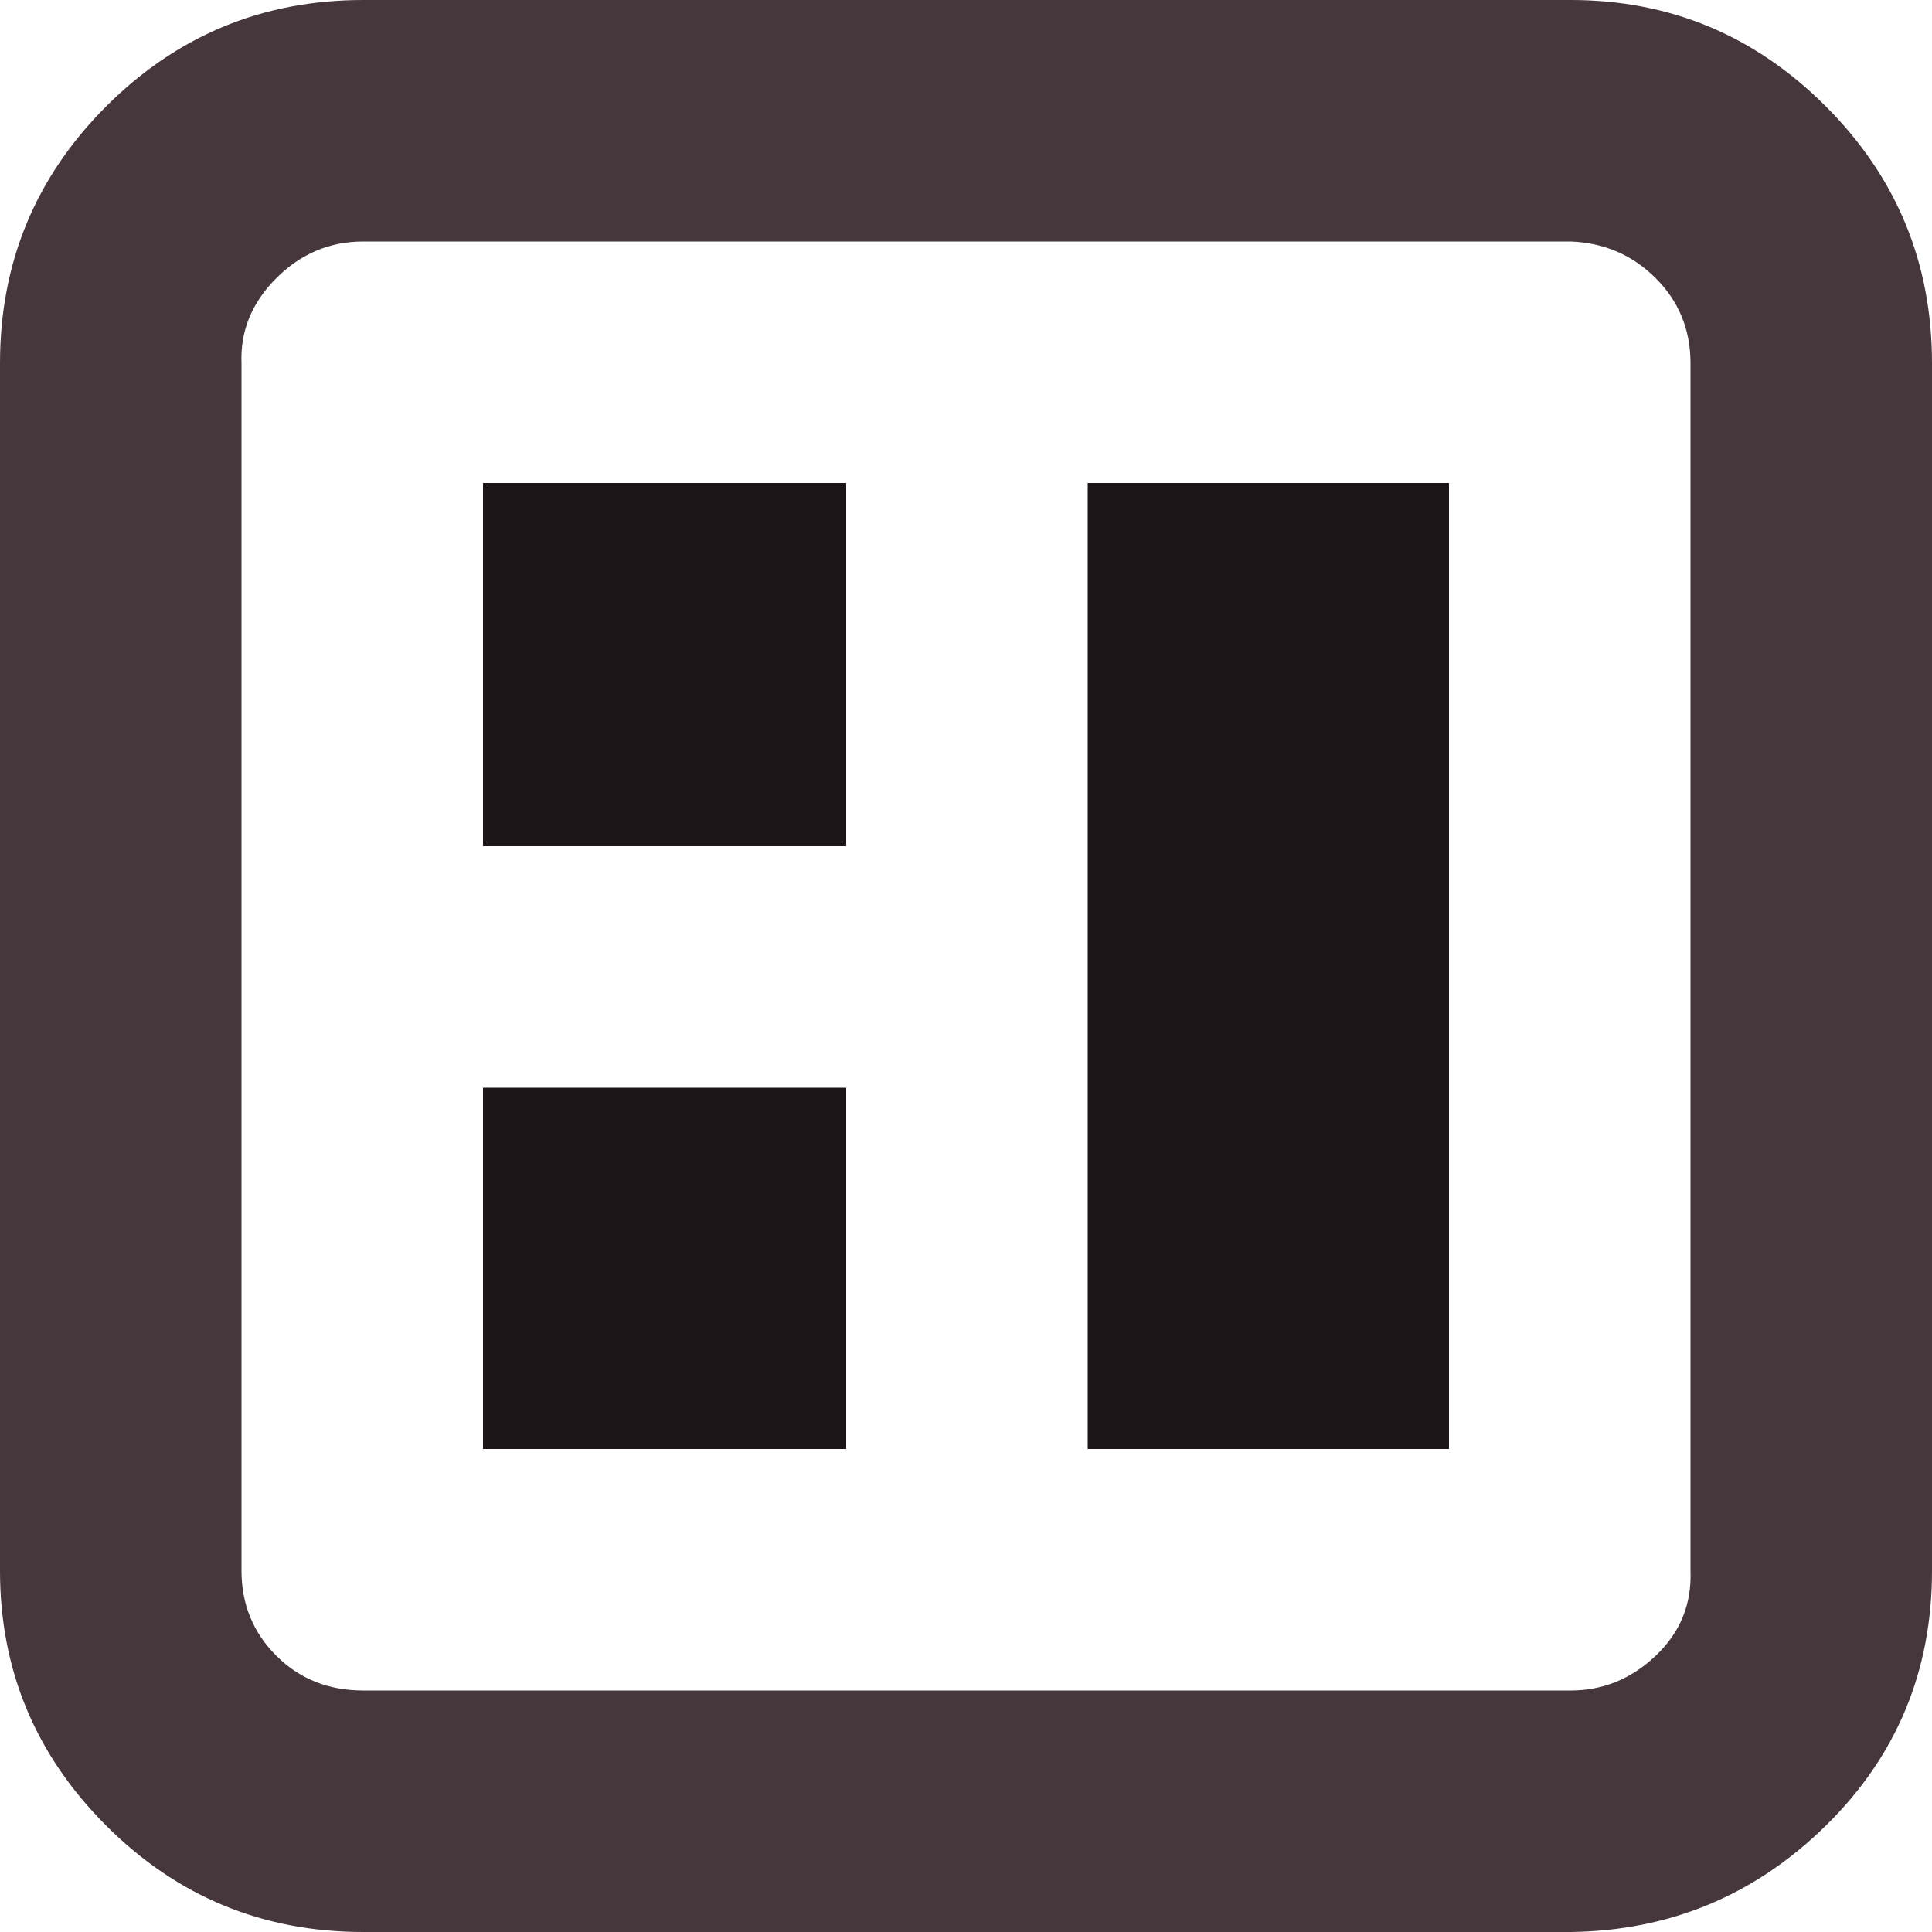 <?xml version="1.0" encoding="UTF-8"?>
<!DOCTYPE svg PUBLIC "-//W3C//DTD SVG 1.1//EN" "http://www.w3.org/Graphics/SVG/1.1/DTD/svg11.dtd">
<!-- Creator: CorelDRAW -->
<svg xmlns="http://www.w3.org/2000/svg" xml:space="preserve" width="0.5in" height="0.5in" version="1.1" style="shape-rendering:geometricPrecision; text-rendering:geometricPrecision; image-rendering:optimizeQuality; fill-rule:evenodd; clip-rule:evenodd"
viewBox="0 0 500 500"
 xmlns:xlink="http://www.w3.org/1999/xlink"
 xmlns:xodm="http://www.corel.com/coreldraw/odm/2003">
 <defs>
  <style type="text/css">
   <![CDATA[
    .fil1 {fill:#1C1618;fill-rule:nonzero}
    .fil0 {fill:#46373D;fill-rule:nonzero}
   ]]>
  </style>
 </defs>
 <g id="Layer_x0020_1">
  <path class="fil0" d="M-0 406.5l0 -312.5c0,-26 9.17,-48.17 27.5,-66.5 18.33,-18.33 40.5,-27.5 66.5,-27.5l312.5 0c25.67,0 47.67,9.17 66,27.5 18.33,18.33 27.5,40.5 27.5,66.5l0 312.5c0,26 -9.17,48 -27.5,66 -18.33,18 -40.33,27.17 -66,27.5l-312.5 0c-26,0 -48.17,-9.17 -66.5,-27.5 -18.33,-18.33 -27.5,-40.33 -27.5,-66zm62.5 0c0,8.67 3,16 9,22 6,6 13.5,9 22.5,9l312.5 0c8.33,0 15.67,-3 22,-9 6.33,-6 9.33,-13.33 9,-22l0 -312.5c0,-8.67 -3,-16 -9,-22 -6,-6 -13.33,-9.17 -22,-9.5l-312.5 0c-8.67,0 -16.17,3.17 -22.5,9.5 -6.33,6.33 -9.33,13.67 -9,22l0 312.5z"/>
  <polygon class="fil1" points="281.5,375 281.5,125 375,125 375,375 "/>
  <polygon class="fil1" points="125,219 125,125 219,125 219,219 "/>
  <polygon class="fil1" points="125,375 125,281.5 219,281.5 219,375 "/>
 </g>
</svg>